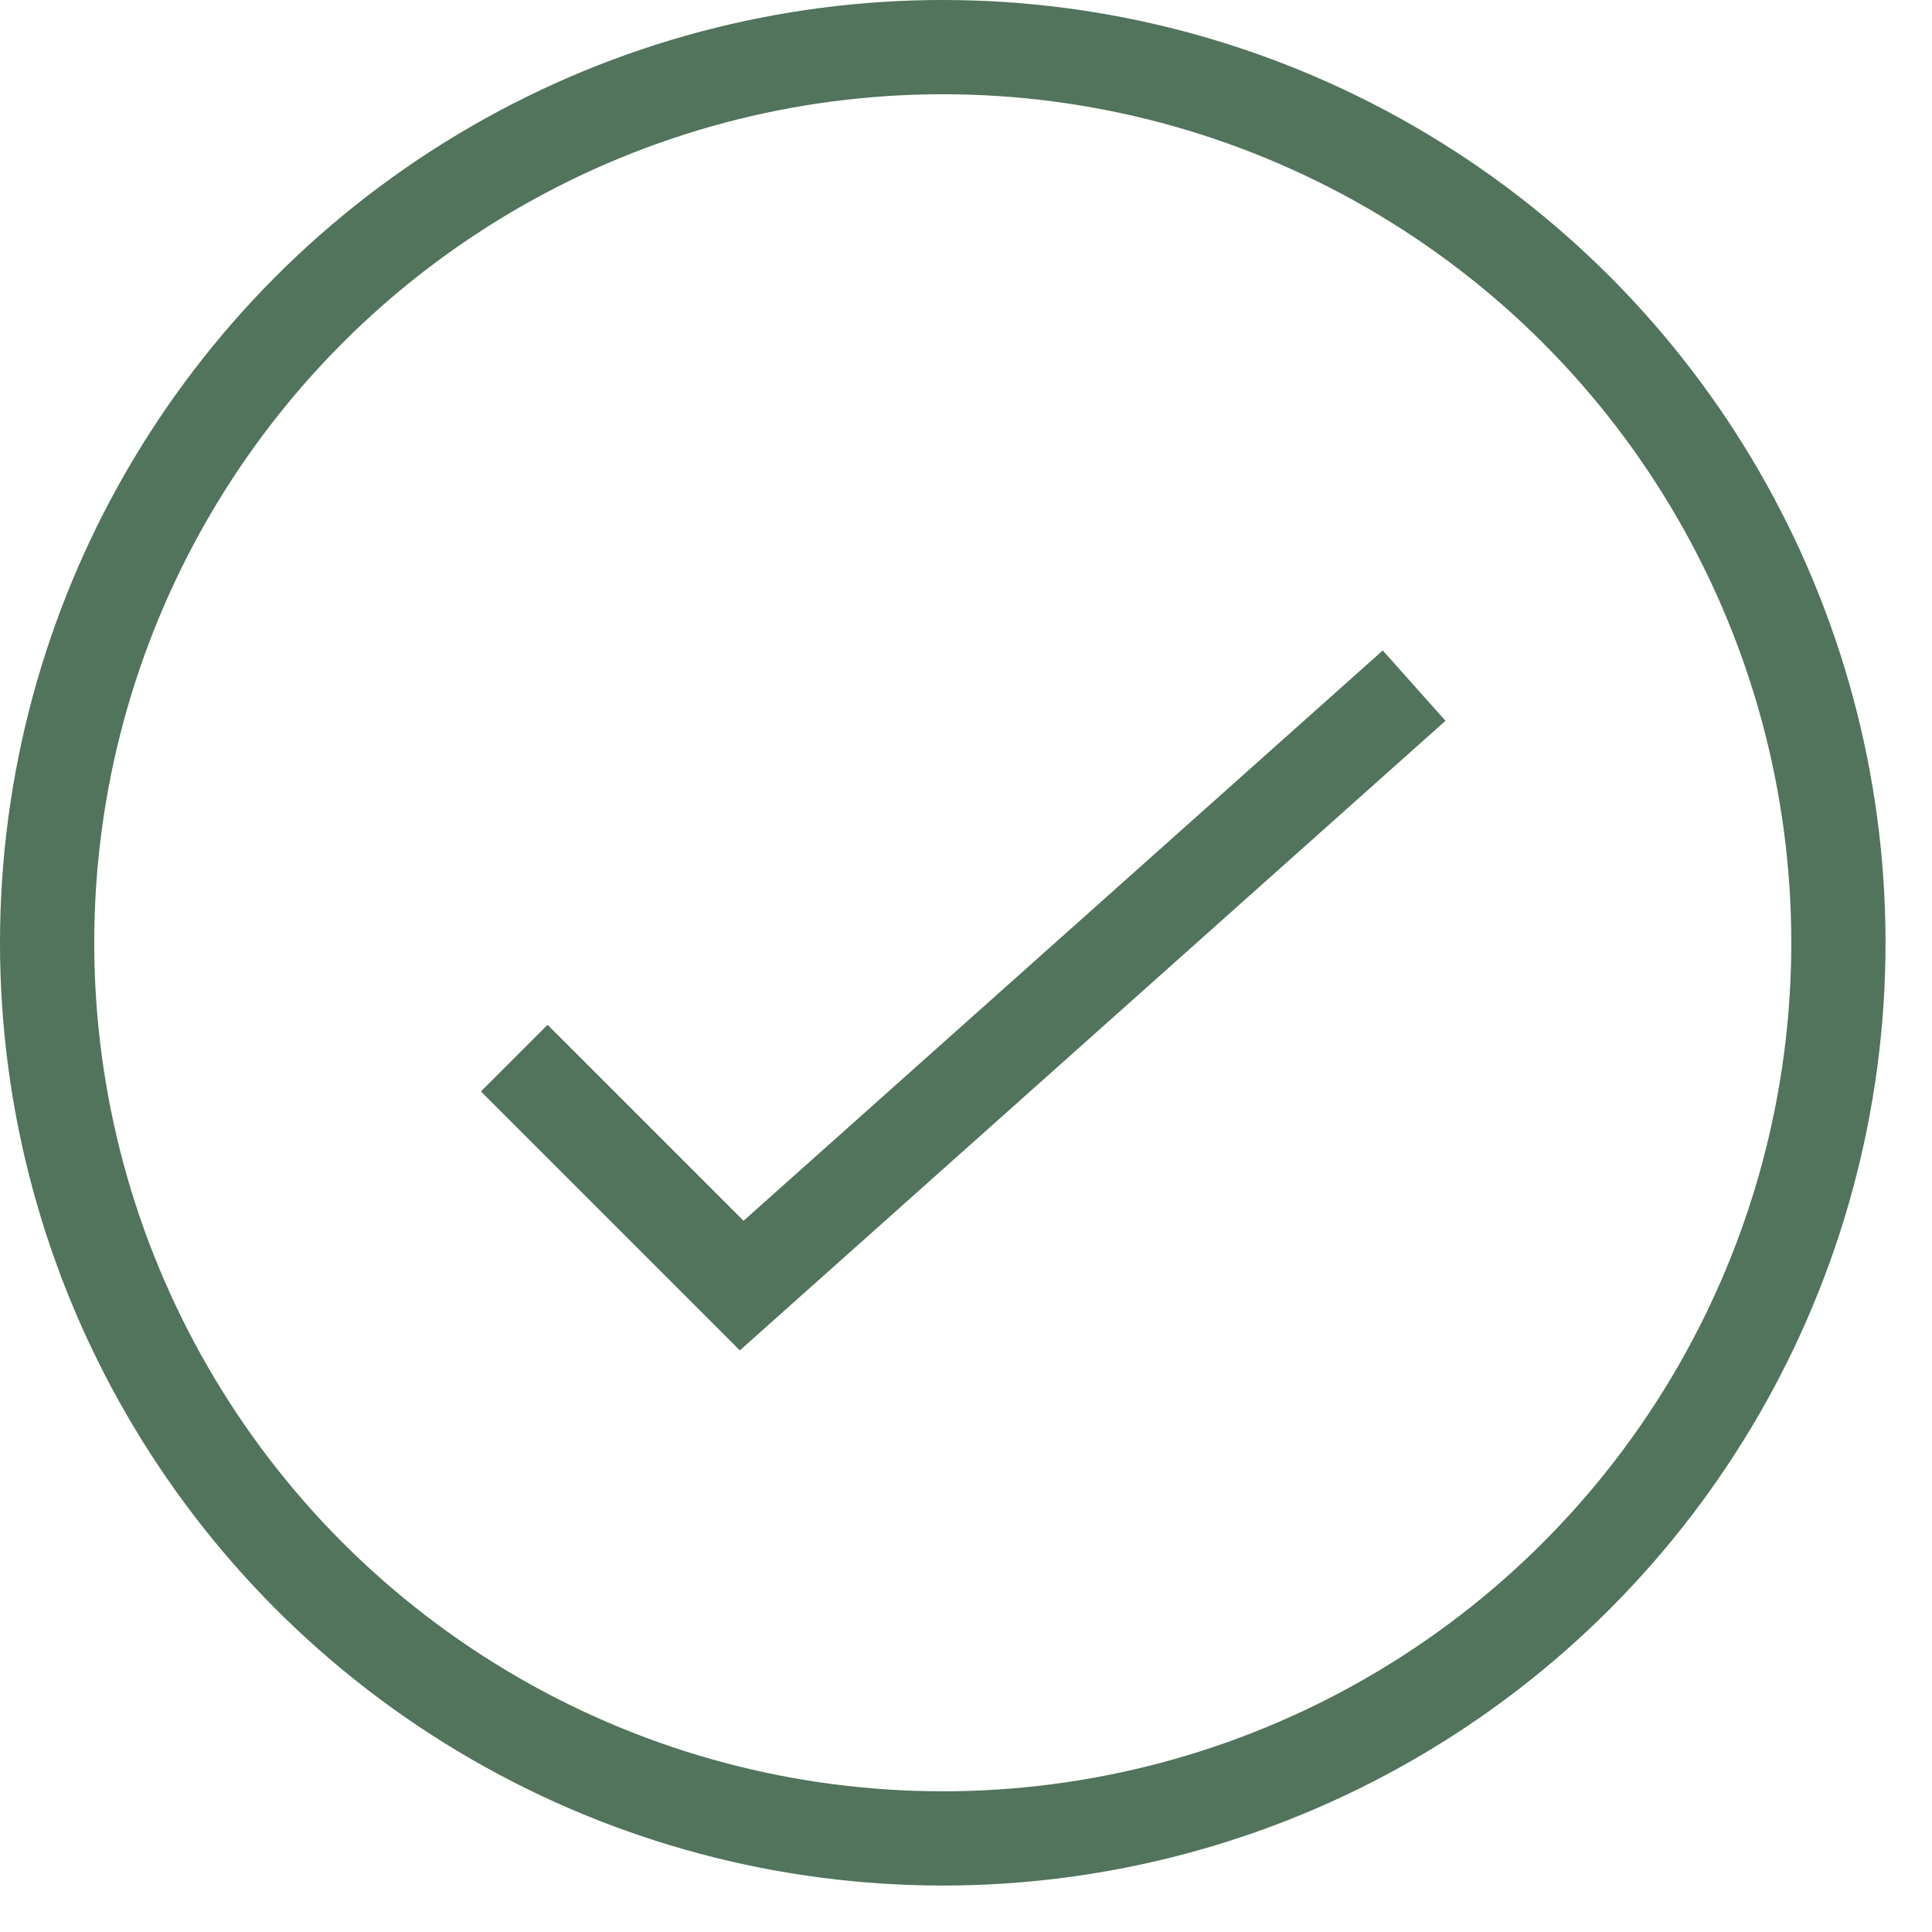 <svg width="41" height="41" viewBox="0 0 41 41" fill="none" xmlns="http://www.w3.org/2000/svg">
<circle cx="20.007" cy="20.007" r="19.007" stroke="#52735C" stroke-width="2"/>
<path d="M10.913 22.455L15.74 27.282L30.01 14.55" stroke="#52735C" stroke-width="2"/>
</svg>
